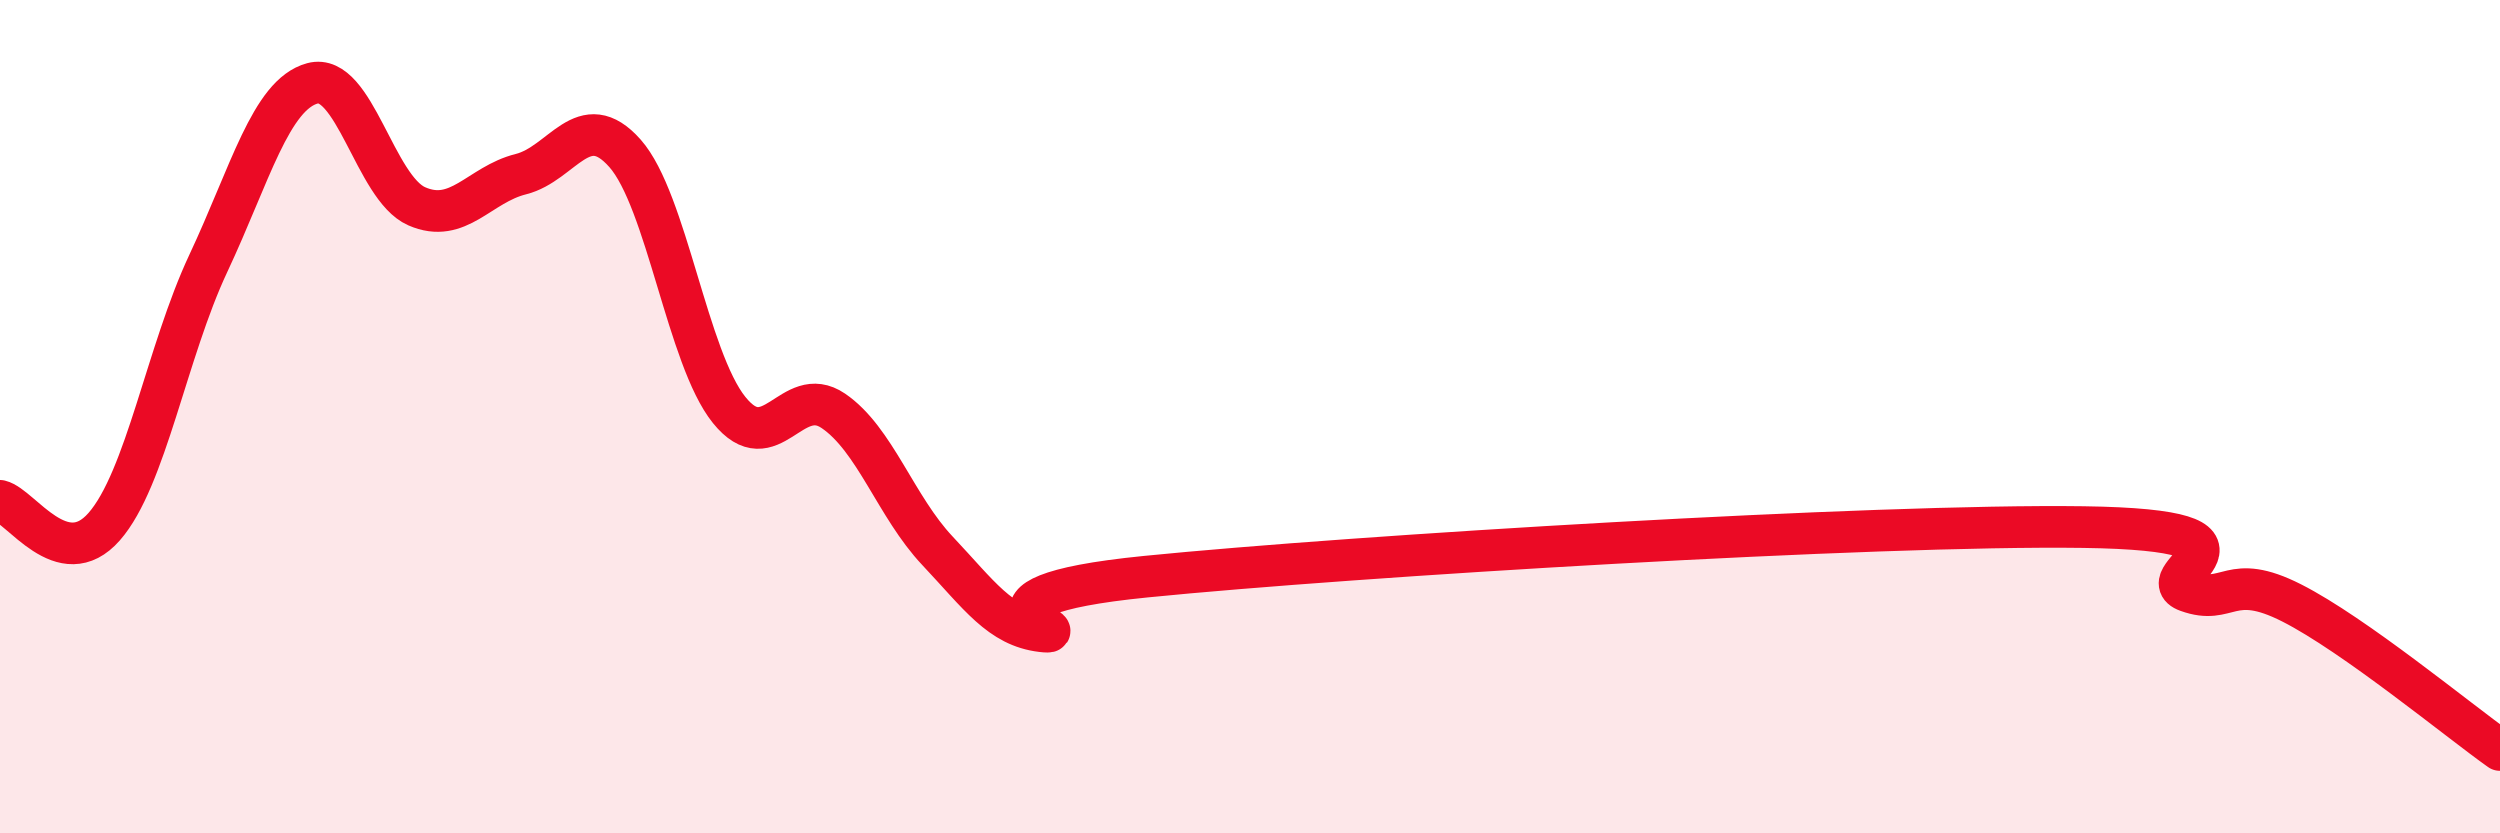 
    <svg width="60" height="20" viewBox="0 0 60 20" xmlns="http://www.w3.org/2000/svg">
      <path
        d="M 0,12.02 C 0.5,12.14 1.5,13.78 2.5,12.64 C 3.5,11.5 4,8.45 5,6.32 C 6,4.19 6.5,2.27 7.5,2 C 8.5,1.73 9,4.51 10,4.95 C 11,5.39 11.5,4.43 12.5,4.18 C 13.5,3.93 14,2.55 15,3.68 C 16,4.81 16.5,8.6 17.5,9.84 C 18.5,11.08 19,9.18 20,9.86 C 21,10.54 21.5,12.16 22.5,13.22 C 23.5,14.28 24,15.03 25,15.15 C 26,15.27 22.5,14.34 27.5,13.84 C 32.5,13.34 45,12.58 50,12.65 C 55,12.72 51.5,13.83 52.5,14.19 C 53.5,14.55 53.5,13.71 55,14.47 C 56.5,15.23 59,17.29 60,18L60 20L0 20Z"
        fill="#EB0A25"
        opacity="0.1"
        stroke-linecap="round"
        stroke-linejoin="round"
      />
      <path
        d="M 0,12.02 C 0.5,12.14 1.5,13.78 2.5,12.64 C 3.5,11.5 4,8.45 5,6.32 C 6,4.19 6.5,2.27 7.5,2 C 8.5,1.73 9,4.51 10,4.95 C 11,5.39 11.5,4.43 12.5,4.18 C 13.5,3.93 14,2.55 15,3.68 C 16,4.81 16.5,8.6 17.5,9.84 C 18.5,11.08 19,9.18 20,9.86 C 21,10.54 21.5,12.16 22.5,13.22 C 23.5,14.28 24,15.03 25,15.15 C 26,15.27 22.5,14.34 27.5,13.84 C 32.5,13.34 45,12.58 50,12.65 C 55,12.72 51.5,13.83 52.5,14.19 C 53.5,14.55 53.5,13.71 55,14.47 C 56.5,15.23 59,17.29 60,18"
        stroke="#EB0A25"
        stroke-width="1"
        fill="none"
        stroke-linecap="round"
        stroke-linejoin="round"
      />
    </svg>
  